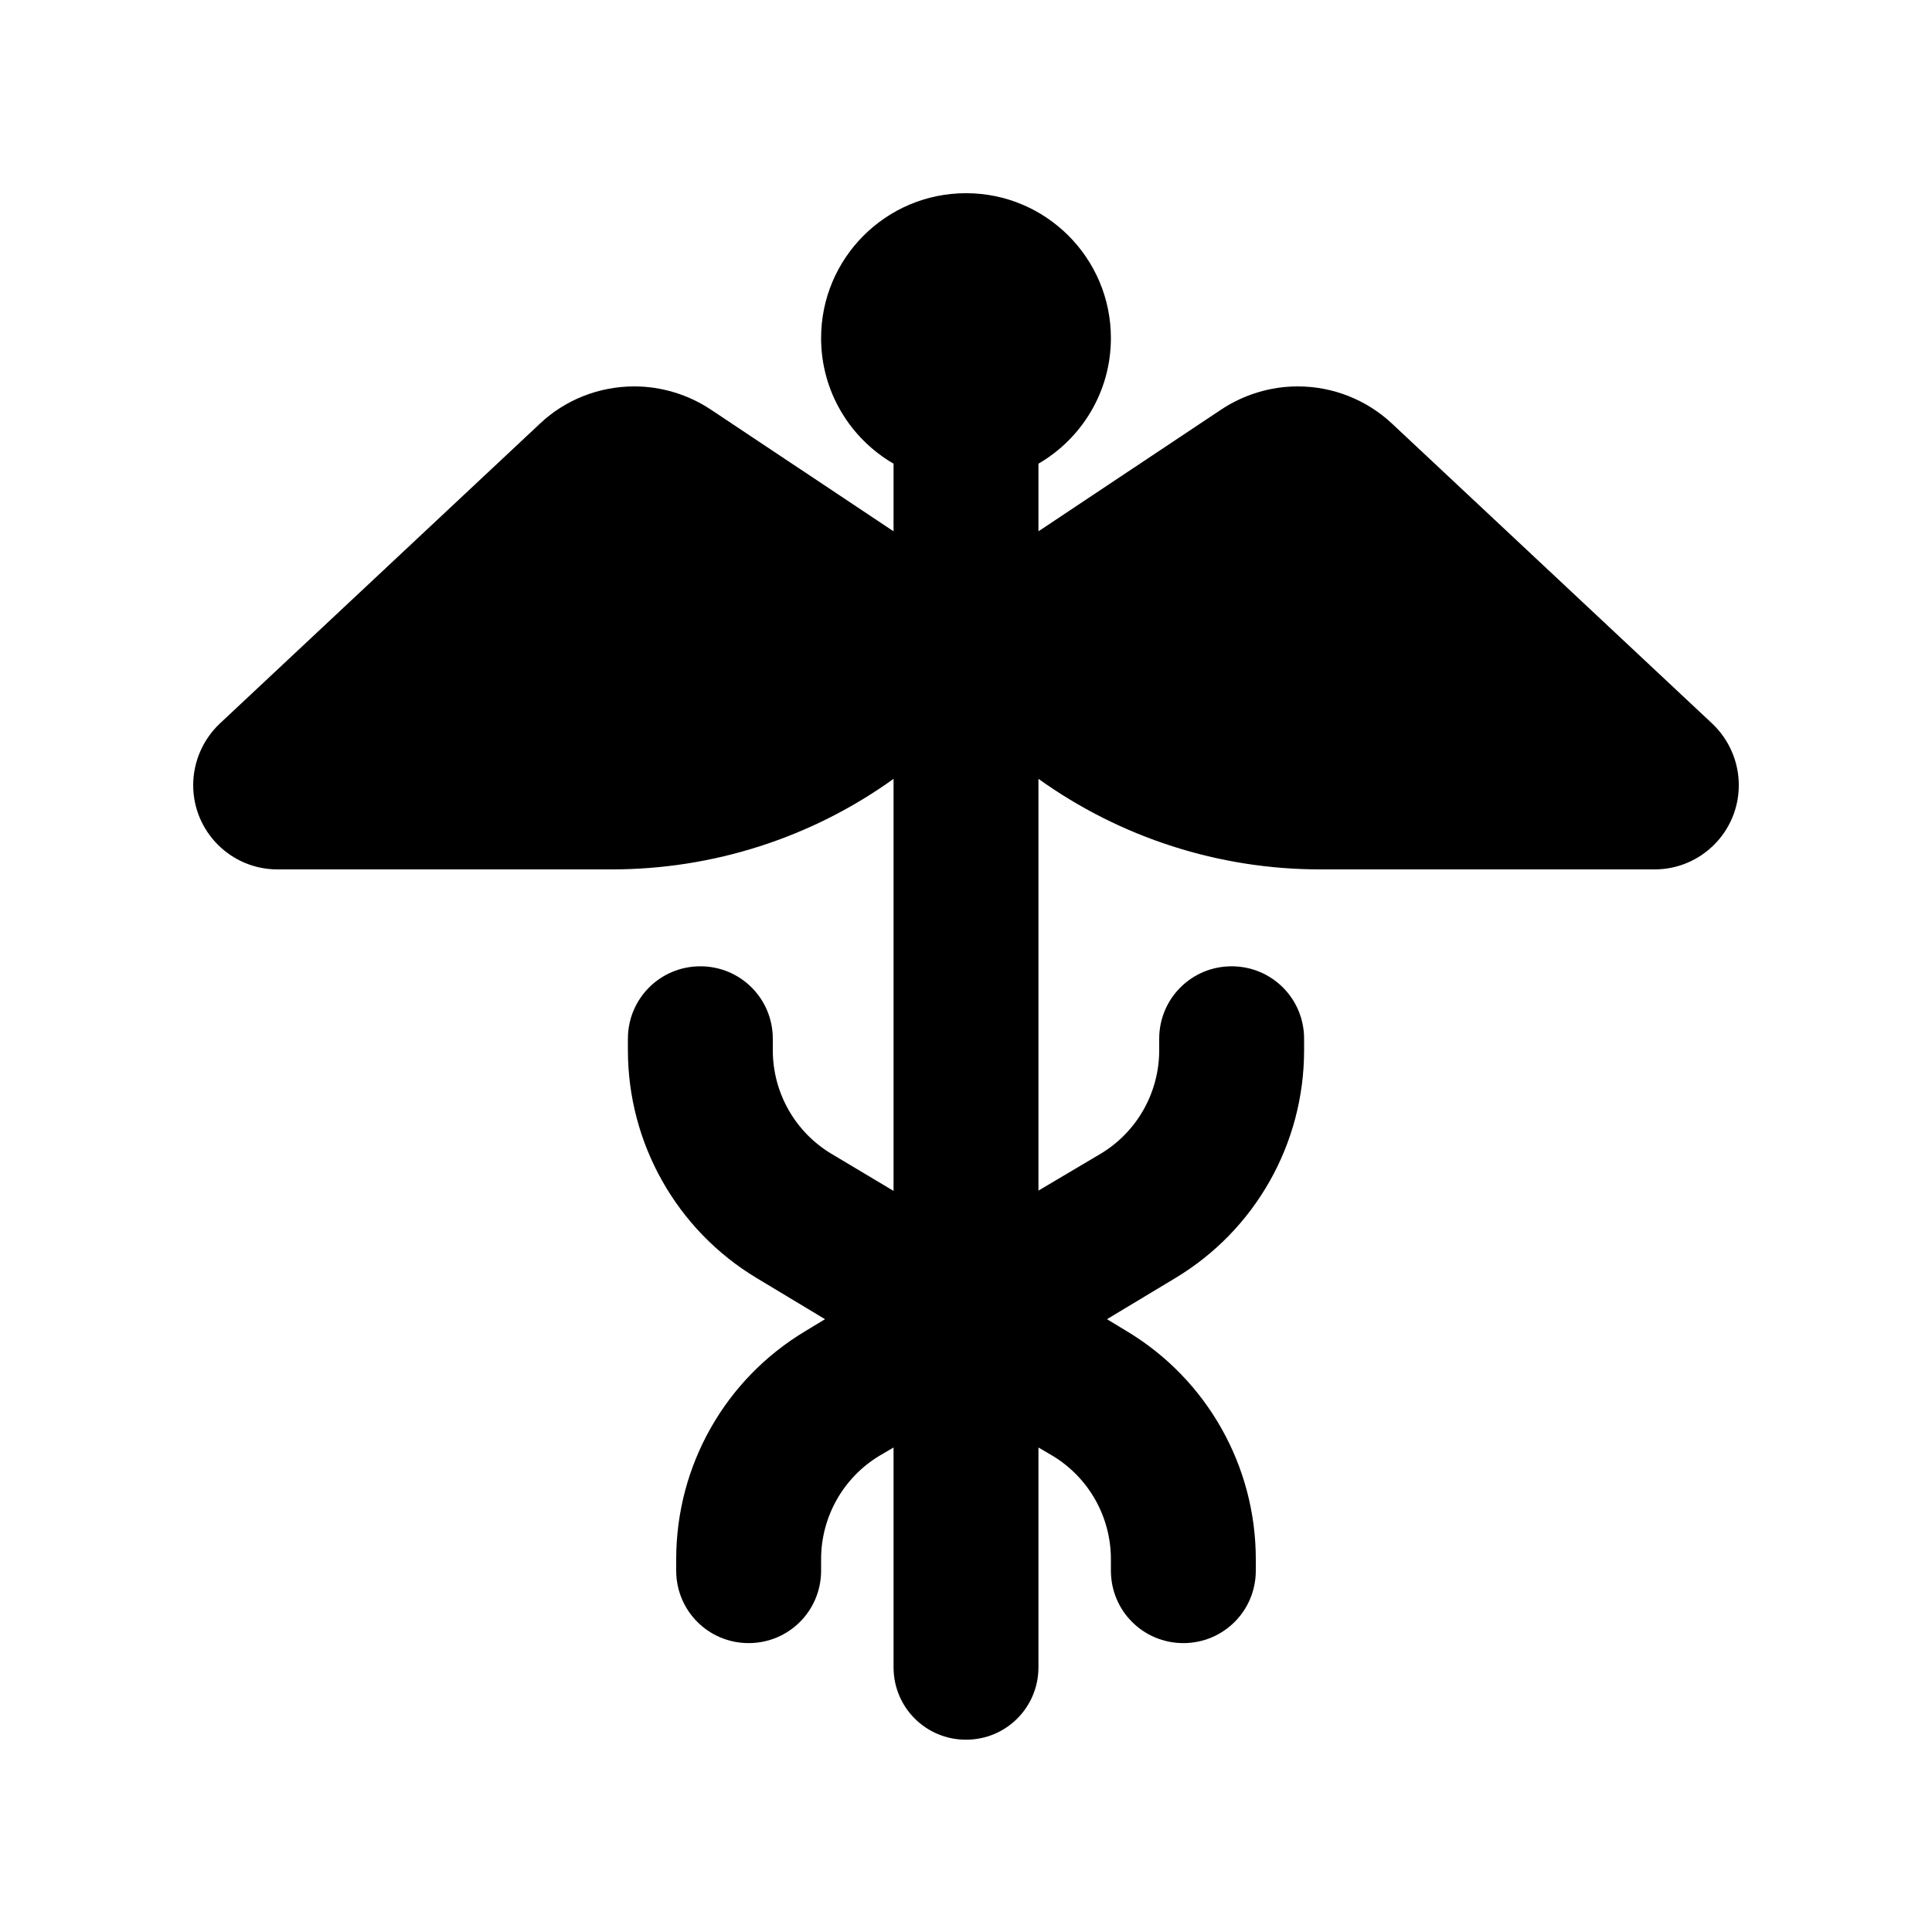 <svg xmlns="http://www.w3.org/2000/svg" viewBox="0 0 640 640"><!--! Font Awesome Pro 7.1.0 by @fontawesome - https://fontawesome.com License - https://fontawesome.com/license (Commercial License) Copyright 2025 Fonticons, Inc. --><path fill="currentColor" d="M344 153.6C358.3 145.3 368 129.8 368 112C368 85.5 346.5 64 320 64C293.5 64 272 85.5 272 112C272 129.8 281.7 145.3 296 153.6L296 176L235.5 135.7C228 130.7 219.1 128 210.1 128C198.5 128 187.2 132.4 178.8 140.4L72.8 239.7C67.2 245 64 252.4 64 260.1C64 275.5 76.5 288 91.9 288L202.7 288C236.2 288 268.9 277.5 296 258L296 394.5L275.4 382.2C263.4 375 256 362 256 347.9L256 344.1C256 330.8 245.3 320.1 232 320.1C218.7 320.1 208 330.8 208 344.1L208 347.9C208 378.8 224.2 407.5 250.7 423.4L273.3 437L266.7 441C240.2 456.9 224 485.5 224 516.5L224 520.3C224 533.6 234.7 544.3 248 544.3C261.3 544.3 272 533.6 272 520.3L272 516.5C272 502.4 279.4 489.4 291.4 482.2L296 479.5L296 552.3C296 565.6 306.7 576.3 320 576.3C333.3 576.3 344 565.6 344 552.3L344 479.5L348.6 482.2C360.6 489.4 368 502.4 368 516.5L368 520.3C368 533.6 378.7 544.3 392 544.3C405.3 544.3 416 533.6 416 520.3L416 516.5C416 485.6 399.8 456.9 373.3 441L366.7 437L389.3 423.4C415.8 407.5 432 378.9 432 347.9L432 344.1C432 330.8 421.3 320.1 408 320.1C394.7 320.1 384 330.8 384 344.1L384 347.9C384 362 376.6 375 364.6 382.2L344 394.4L344 258C371.2 277.5 403.8 288 437.3 288L548.1 288C563.5 288 576 275.5 576 260.1C576 252.4 572.8 245 567.2 239.7L461.2 140.4C452.7 132.4 441.5 128 429.9 128C420.9 128 412 130.7 404.5 135.7L344 176L344 153.6z"/></svg>